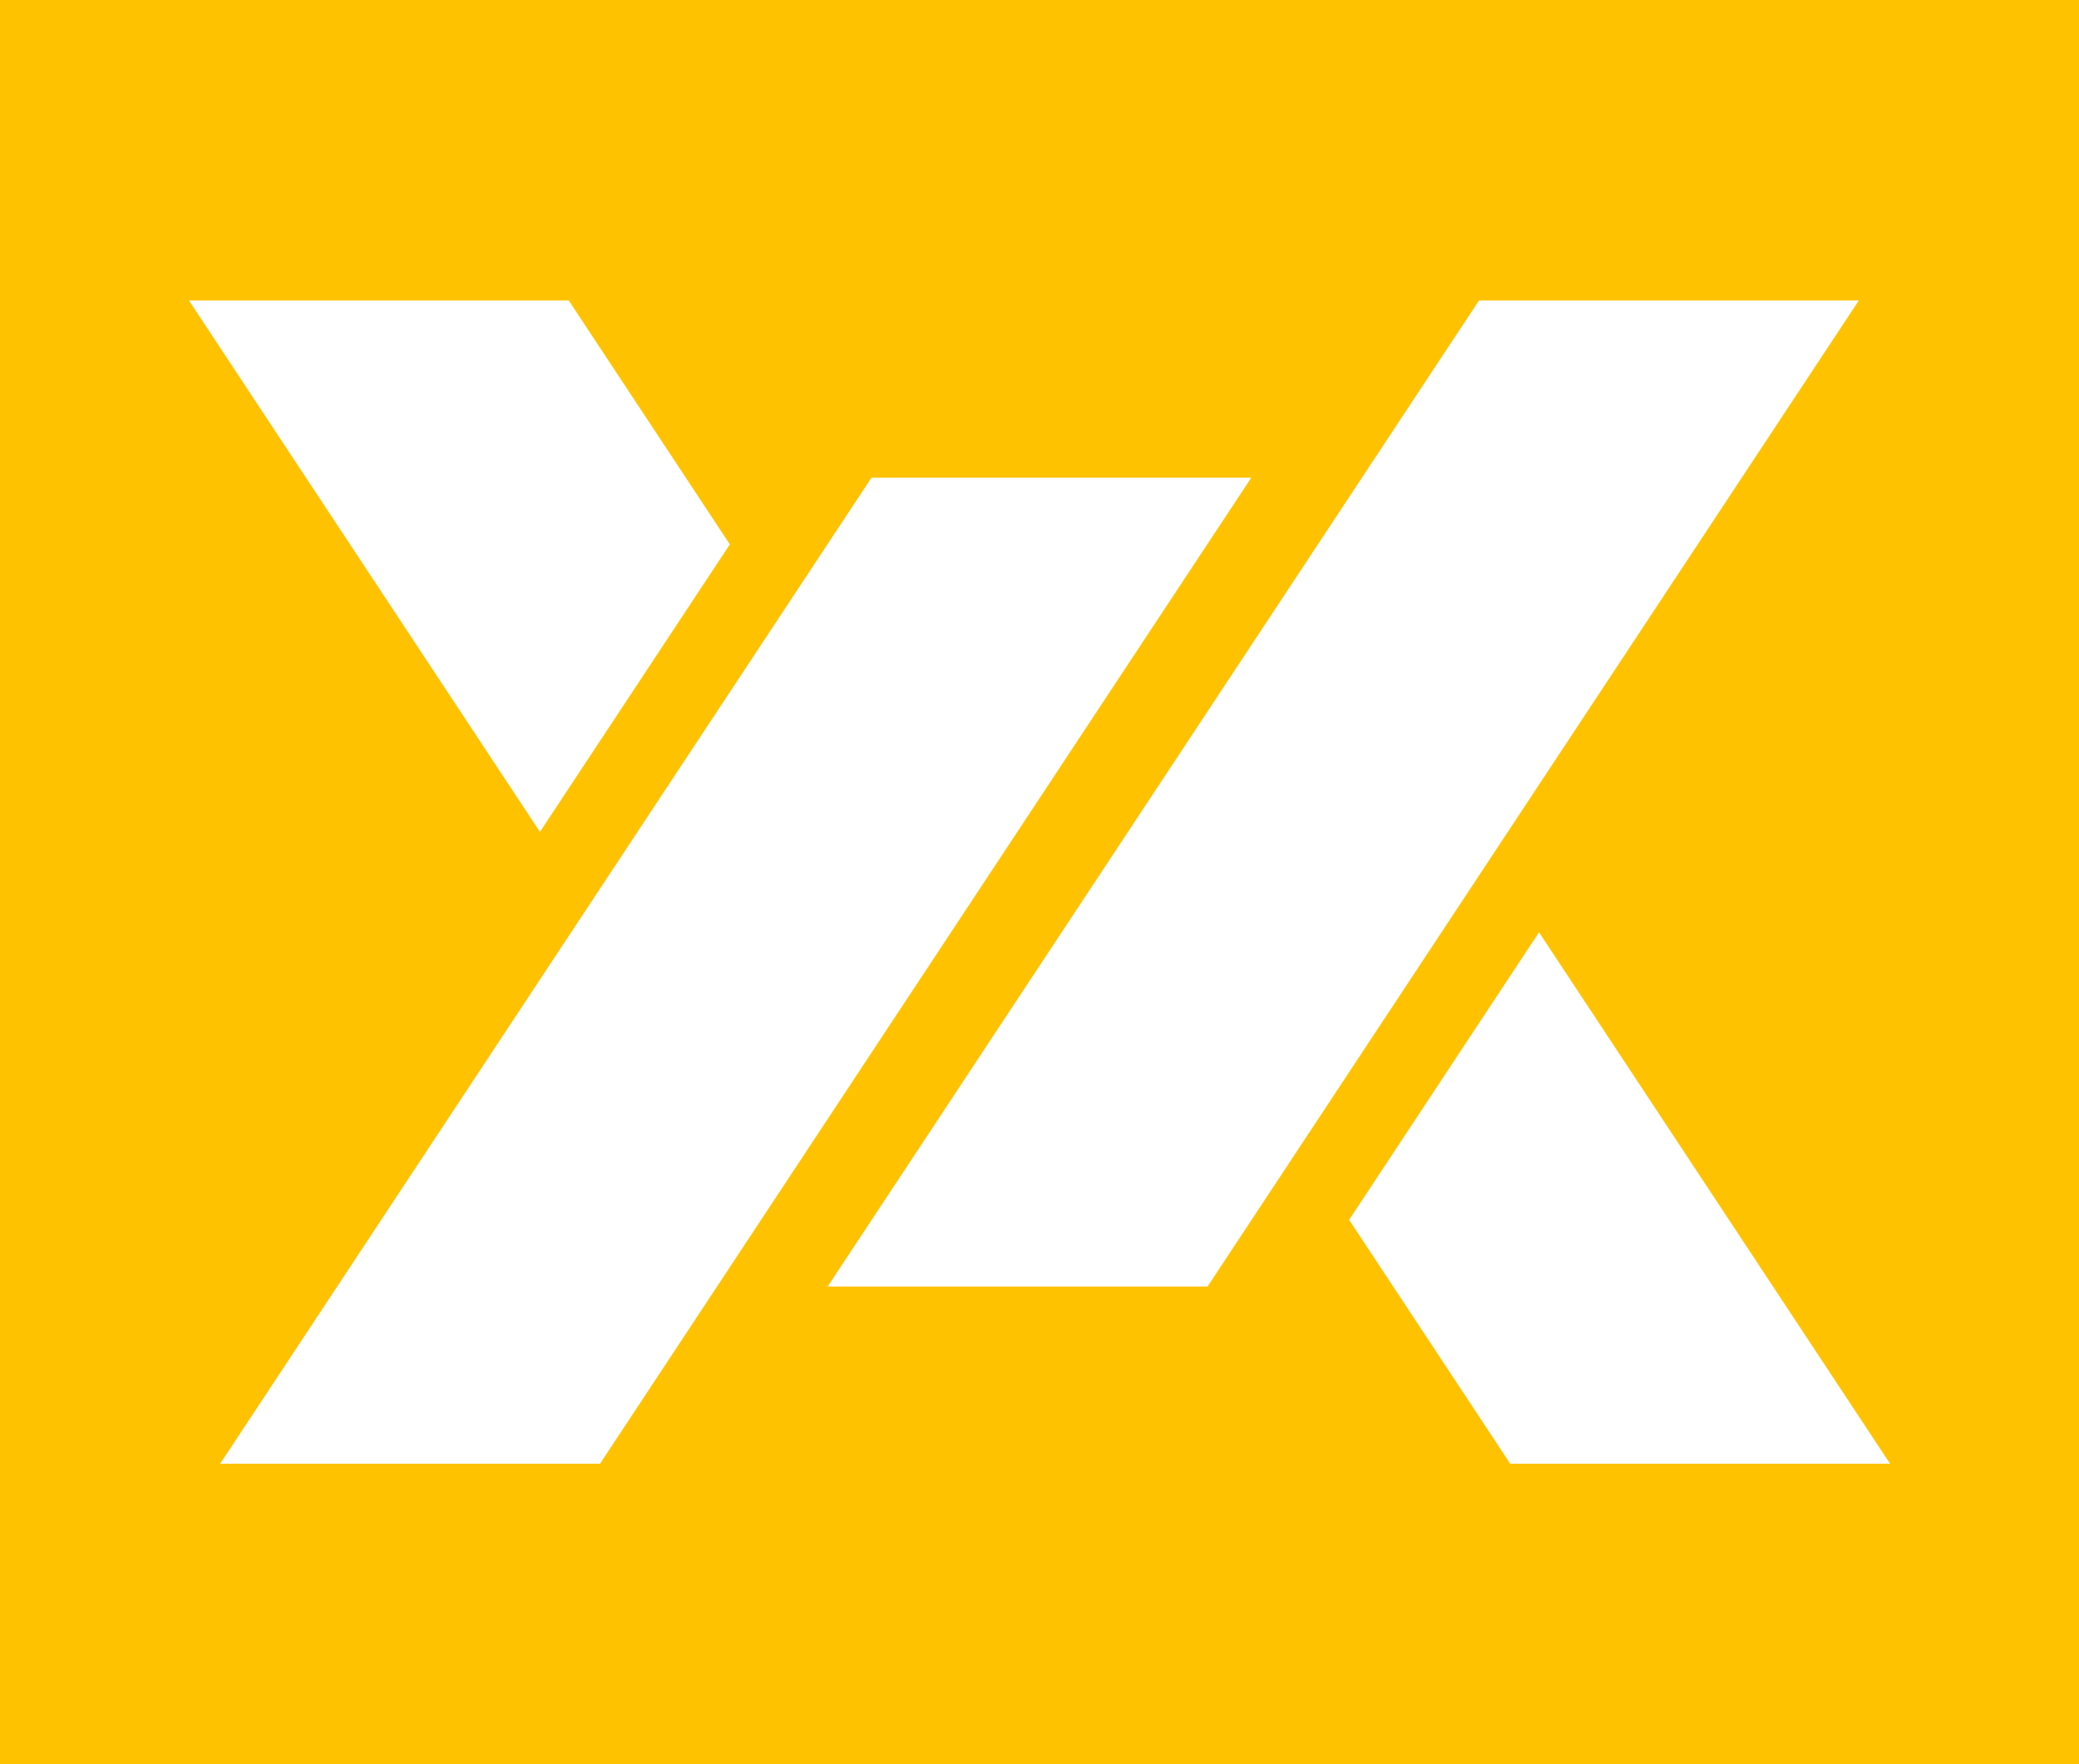 <svg xmlns="http://www.w3.org/2000/svg" version="1.1" xmlns:xlink="http://www.w3.org/1999/xlink" xmlns:svgjs="http://svgjs.dev/svgjs" width="385.8" height="327.35"><rect width="100%" height="100%" fill="#333333" stroke="none"/><svg id="SvgjsSvg1003" data-name="레이어 2" xmlns="http://www.w3.org/2000/svg" viewBox="0 0 385.8 327.35">
  <defs>
    <style>
      .cls-1 {
        fill: #fff;
      }

      .cls-2 {
        fill: #ffc200;
      }
    </style>
  </defs>
  <g id="SvgjsG1002" data-name="레이어 1">
    <g>
      <rect class="cls-2" width="385.8" height="327.35"></rect>
      <g>
        <polygon class="cls-1" points="111.35 271.59 40.86 271.59 161.72 88.64 232.2 88.64 111.35 271.59"></polygon>
        <g>
          <polygon class="cls-1" points="105.55 55.76 35.07 55.76 100.2 154.36 135.44 101.01 105.55 55.76"></polygon>
          <polygon class="cls-1" points="250.36 226.34 280.25 271.59 350.74 271.59 285.6 172.99 250.36 226.34"></polygon>
        </g>
        <polygon class="cls-1" points="224.09 238.71 153.6 238.71 274.46 55.76 344.94 55.76 224.09 238.71"></polygon>
      </g>
    </g>
  </g>
</svg><style>@media (prefers-color-scheme: light) { :root { filter: none; } }
@media (prefers-color-scheme: dark) { :root { filter: none; } }
</style></svg>